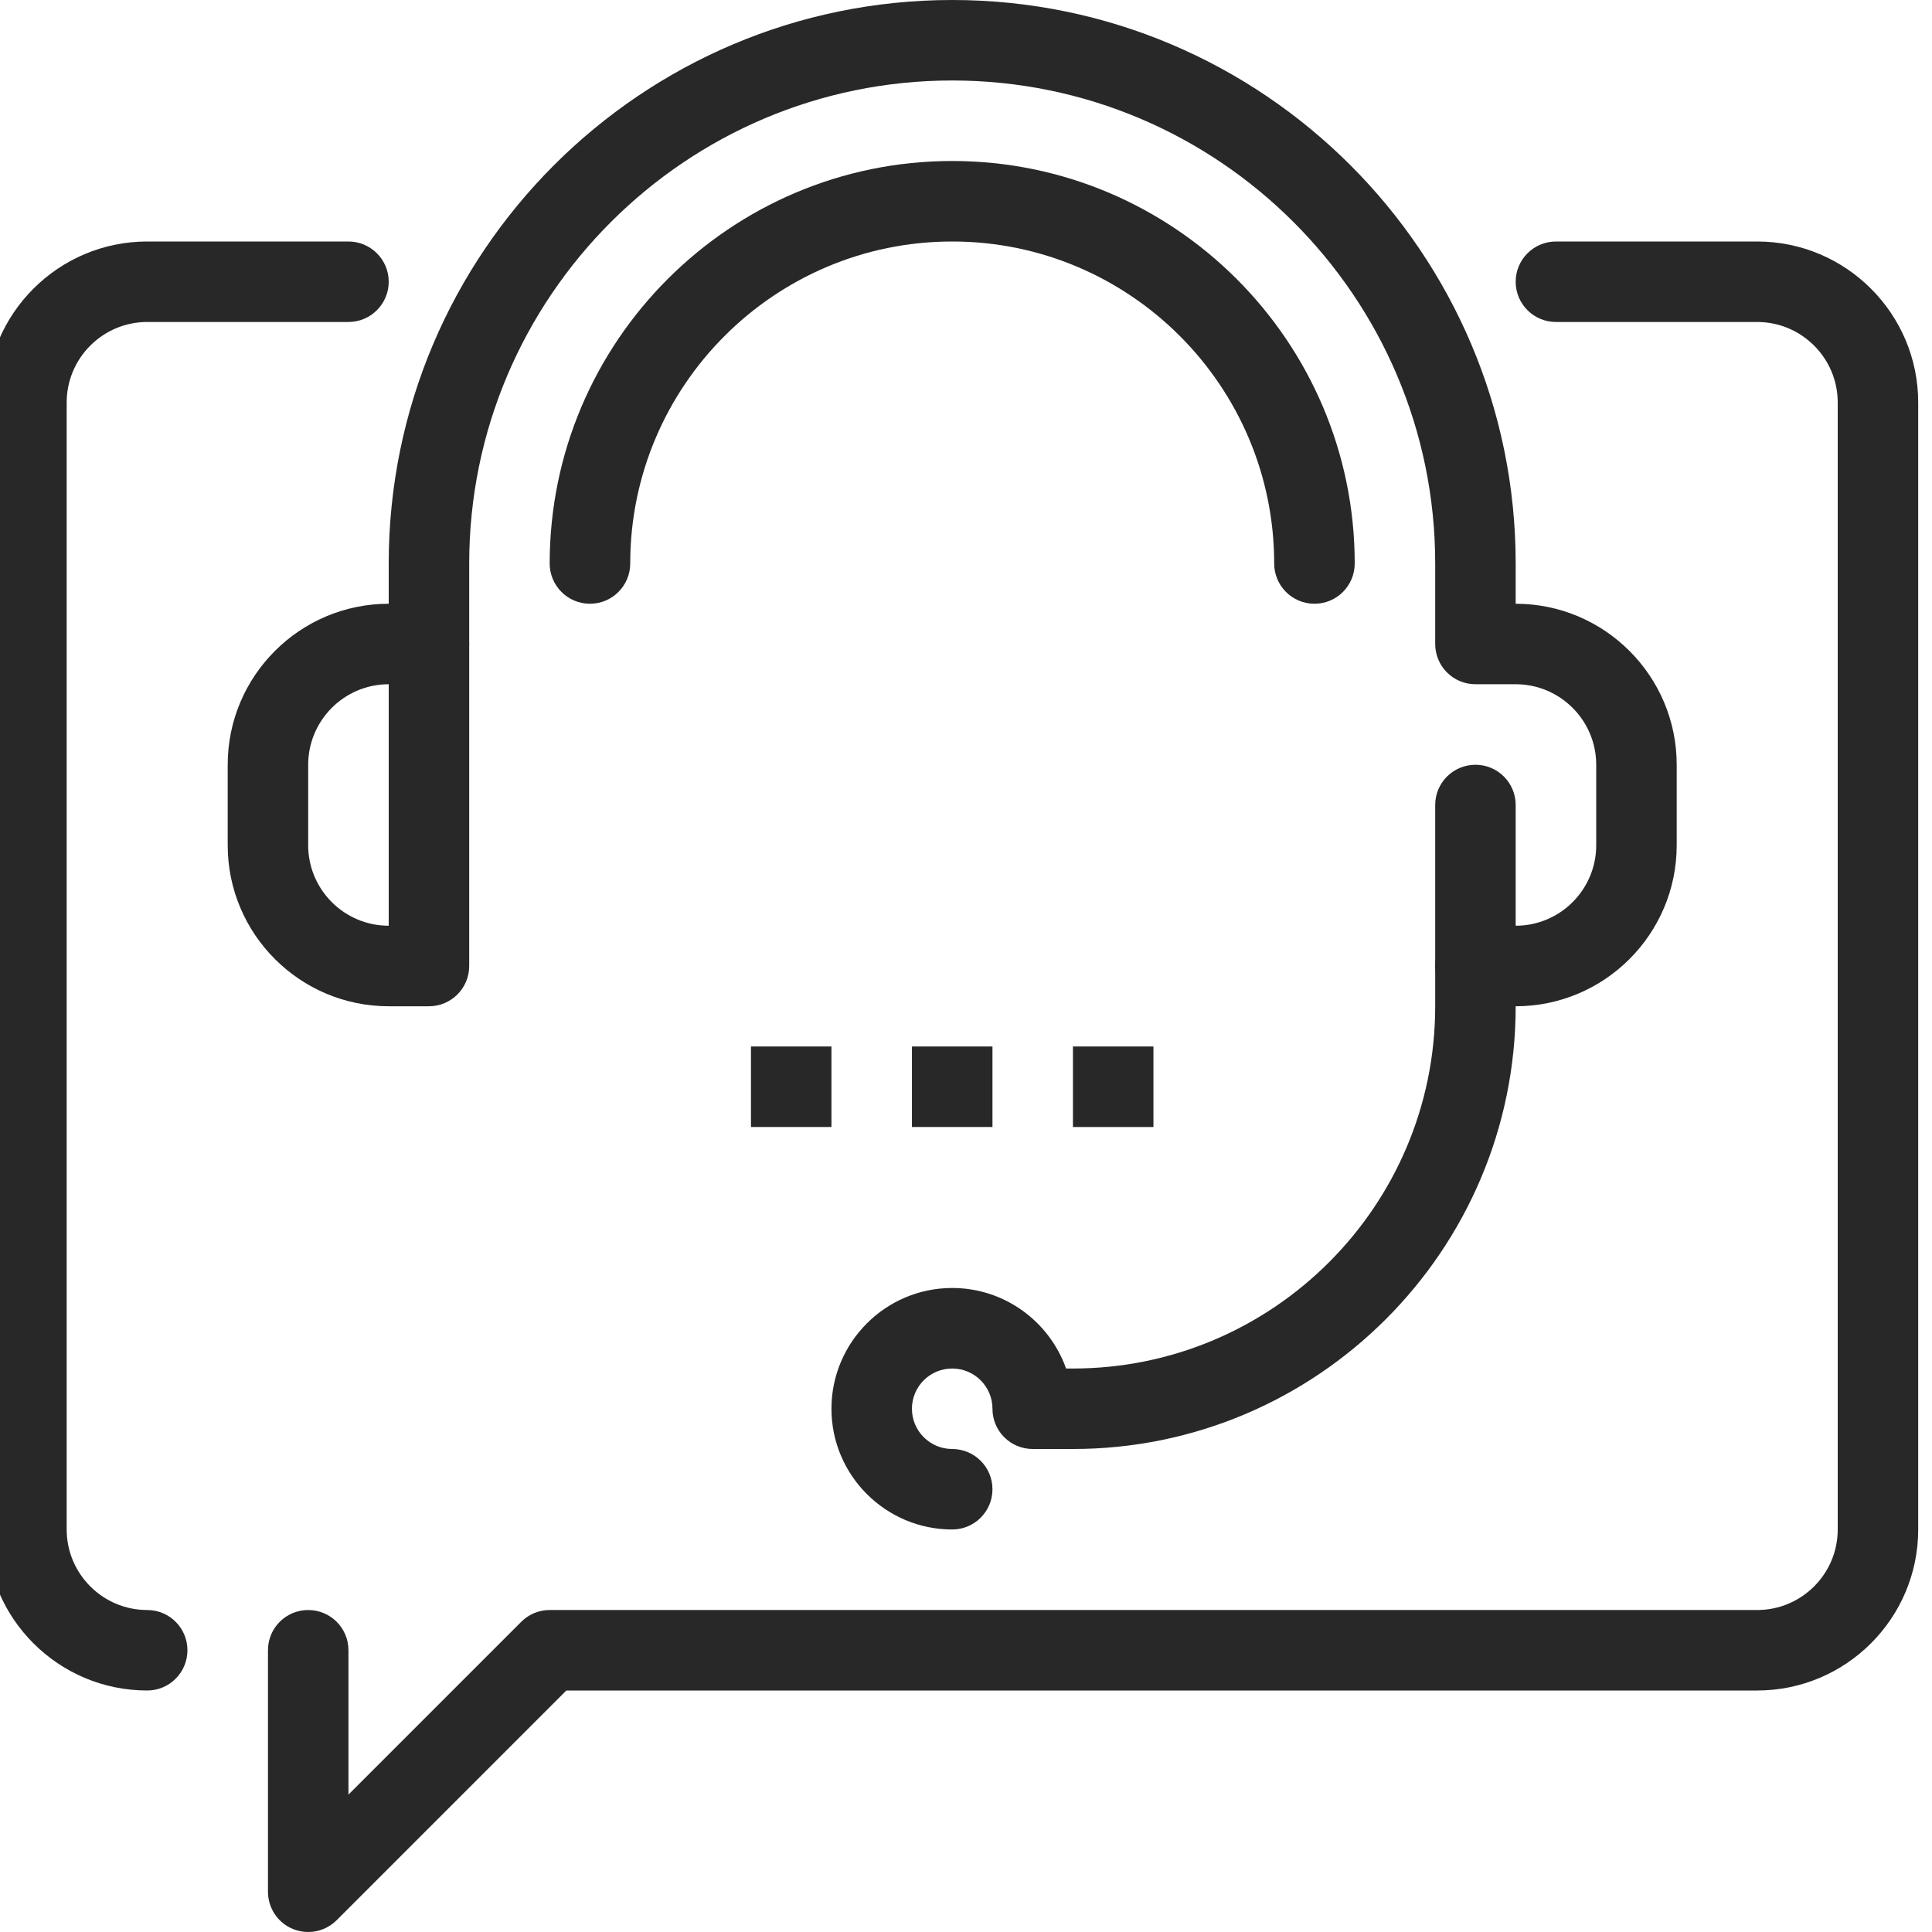 <svg width="70" height="70" viewBox="0 0 70 70" fill="none" xmlns="http://www.w3.org/2000/svg">
<path d="M11.166 70C10.979 70 10.789 69.965 10.608 69.889C10.064 69.665 9.709 69.131 9.709 68.541V59.791C9.709 58.985 10.362 58.334 11.166 58.334C11.972 58.334 12.625 58.985 12.625 59.791V65.022L18.886 58.761C19.021 58.625 19.182 58.517 19.358 58.444C19.535 58.371 19.725 58.333 19.916 58.334H63.666C65.275 58.334 66.584 57.025 66.584 55.416V14.584C66.584 12.975 65.275 11.666 63.666 11.666H56.375C55.569 11.666 54.916 11.013 54.916 10.209C54.916 9.403 55.569 8.75 56.375 8.75H63.666C66.884 8.75 69.5 11.366 69.5 14.584V55.416C69.5 58.634 66.884 61.25 63.666 61.25H20.52L12.198 69.573C11.924 69.846 11.553 70 11.166 70ZM5.334 61.25C2.116 61.25 -0.5 58.634 -0.5 55.416V14.584C-0.5 11.366 2.116 8.75 5.334 8.75H12.625C13.43 8.75 14.084 9.403 14.084 10.209C14.084 11.013 13.43 11.666 12.625 11.666H5.334C3.725 11.666 2.416 12.975 2.416 14.584V55.416C2.416 57.025 3.725 58.334 5.334 58.334C6.138 58.334 6.791 58.985 6.791 59.791C6.791 60.598 6.138 61.25 5.334 61.25Z" fill="#282828"/>
<path d="M54.916 36.459H53.459C52.652 36.459 52 35.805 52 35C52 34.195 52.652 33.541 53.459 33.541H54.916C56.525 33.541 57.834 32.234 57.834 30.625V27.709C57.834 26.1 56.525 24.791 54.916 24.791H53.459C52.652 24.791 52 24.138 52 23.334V20.416C52 10.767 44.15 2.916 34.5 2.916C24.85 2.916 17 10.767 17 20.416V23.334C17 24.138 16.347 24.791 15.541 24.791C14.737 24.791 14.084 24.138 14.084 23.334V20.416C14.084 9.159 23.241 0 34.5 0C45.758 0 54.916 9.159 54.916 20.416V21.875C58.134 21.875 60.75 24.491 60.75 27.709V30.625C60.75 33.842 58.134 36.459 54.916 36.459Z" fill="#282828"/>
<path d="M15.541 36.459H14.084C10.866 36.459 8.25 33.842 8.25 30.625V27.709C8.25 24.491 10.866 21.875 14.084 21.875H15.541C16.347 21.875 17 22.528 17 23.334V35C17 35.805 16.347 36.459 15.541 36.459ZM14.084 24.791C12.475 24.791 11.166 26.1 11.166 27.709V30.625C11.166 32.234 12.475 33.541 14.084 33.541V24.791ZM34.5 55.416C32.088 55.416 30.125 53.454 30.125 51.041C30.125 48.63 32.088 46.666 34.5 46.666C36.402 46.666 38.023 47.886 38.626 49.584H38.875C46.113 49.584 52 43.696 52 36.459V29.166C52 28.362 52.652 27.709 53.459 27.709C54.265 27.709 54.916 28.362 54.916 29.166V36.459C54.916 45.303 47.72 52.5 38.875 52.5H37.416C37.225 52.5 37.035 52.462 36.858 52.389C36.681 52.316 36.52 52.209 36.385 52.073C36.25 51.938 36.142 51.777 36.069 51.6C35.996 51.423 35.958 51.233 35.959 51.041C35.959 50.237 35.304 49.584 34.5 49.584C33.696 49.584 33.041 50.237 33.041 51.041C33.041 51.847 33.696 52.5 34.5 52.5C35.305 52.5 35.959 53.152 35.959 53.959C35.959 54.765 35.305 55.416 34.5 55.416ZM47.625 21.875C46.819 21.875 46.166 21.222 46.166 20.416C46.166 13.984 40.933 8.75 34.5 8.75C28.067 8.75 22.834 13.984 22.834 20.416C22.834 21.222 22.18 21.875 21.375 21.875C20.57 21.875 19.916 21.222 19.916 20.416C19.916 12.375 26.459 5.833 34.5 5.833C42.541 5.833 49.084 12.375 49.084 20.416C49.084 21.222 48.431 21.875 47.625 21.875ZM27.209 37.916H30.125V40.834H27.209V37.916ZM33.041 37.916H35.959V40.834H33.041V37.916Z" fill="#282828"/>
<path d="M38.875 37.916H41.791V40.834H38.875V37.916Z" fill="#282828"/>
</svg>
